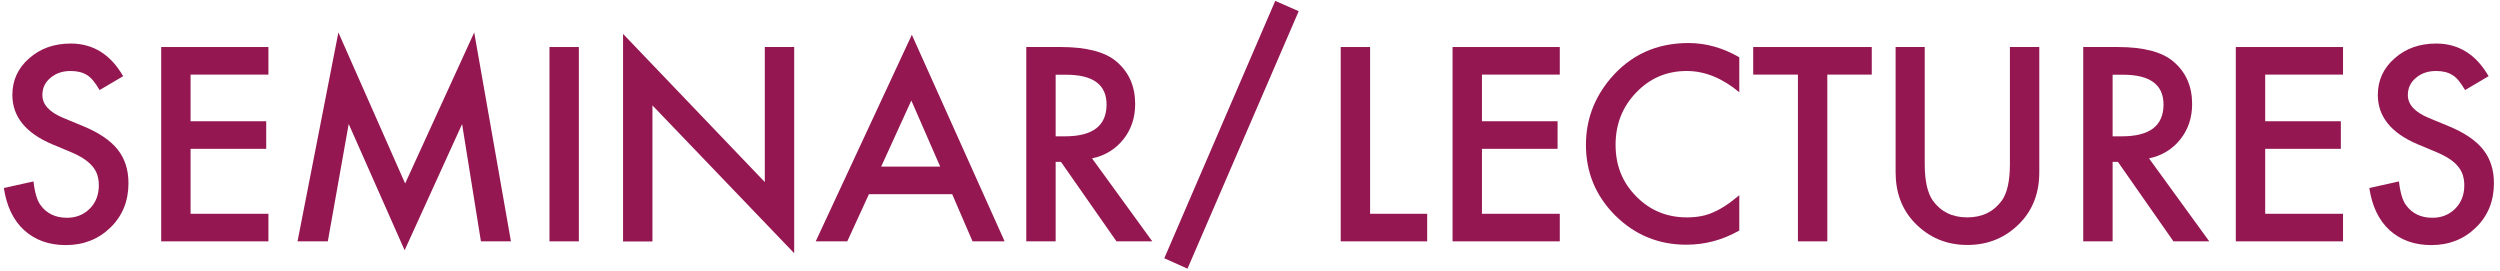 <svg width="194" height="21" viewBox="0 0 194 21" fill="none" xmlns="http://www.w3.org/2000/svg">
<path d="M9.579 5.899L7.729 6.989C7.379 6.389 7.059 5.999 6.739 5.819C6.409 5.609 5.989 5.509 5.479 5.509C4.849 5.509 4.319 5.689 3.909 6.049C3.489 6.399 3.289 6.839 3.289 7.379C3.289 8.119 3.839 8.709 4.929 9.159L6.429 9.779C7.649 10.279 8.549 10.879 9.119 11.589C9.689 12.299 9.969 13.179 9.969 14.209C9.969 15.599 9.509 16.739 8.579 17.649C7.649 18.559 6.489 19.019 5.109 19.019C3.799 19.019 2.719 18.629 1.869 17.859C1.029 17.089 0.509 15.989 0.299 14.589L2.599 14.079C2.699 14.969 2.889 15.579 3.149 15.919C3.619 16.569 4.299 16.899 5.199 16.899C5.909 16.899 6.499 16.659 6.969 16.189C7.439 15.719 7.669 15.109 7.669 14.379C7.669 14.089 7.629 13.819 7.549 13.569C7.469 13.319 7.339 13.099 7.169 12.899C6.999 12.699 6.769 12.499 6.499 12.319C6.229 12.139 5.899 11.969 5.519 11.809L4.059 11.199C1.999 10.329 0.959 9.049 0.959 7.369C0.959 6.239 1.389 5.289 2.259 4.529C3.129 3.759 4.199 3.379 5.489 3.379C7.229 3.379 8.589 4.229 9.559 5.919L9.579 5.899Z" fill="#941751"/>
<path d="M20.829 5.789H14.789V9.409H20.659V11.549H14.789V16.589H20.829V18.729H12.509V3.649H20.829V5.789Z" fill="#941751"/>
<path d="M23.089 18.729L26.259 2.519L31.439 14.239L36.799 2.519L39.649 18.729H37.319L35.859 9.629L31.399 19.419L27.059 9.619L25.439 18.729H23.089Z" fill="#941751"/>
<path d="M44.919 3.649V18.729H42.639V3.649H44.919Z" fill="#941751"/>
<path d="M48.349 18.729V2.629L59.349 14.129V3.649H61.629V19.649L50.629 8.179V18.739H48.349V18.729Z" fill="#941751"/>
<path d="M73.889 15.069H67.429L65.749 18.729H63.299L70.759 2.699L77.959 18.729H75.469L73.889 15.069ZM72.959 12.929L70.719 7.799L68.379 12.929H72.959Z" fill="#941751"/>
<path d="M84.749 12.299L89.419 18.729H86.639L82.329 12.559H81.919V18.729H79.639V3.649H82.309C84.299 3.649 85.739 4.019 86.629 4.769C87.609 5.599 88.089 6.699 88.089 8.069C88.089 9.139 87.779 10.059 87.169 10.819C86.559 11.579 85.749 12.079 84.749 12.289V12.299ZM81.919 10.579H82.639C84.799 10.579 85.869 9.759 85.869 8.109C85.869 6.569 84.819 5.799 82.729 5.799H81.919V10.589V10.579Z" fill="#941751"/>
<path d="M98.959 0.069L100.779 0.869L92.149 20.849L90.349 20.039L98.959 0.069Z" fill="#941751"/>
<path d="M106.319 3.649V16.589H110.749V18.729H104.039V3.649H106.319Z" fill="#941751"/>
<path d="M121.039 5.789H114.999V9.409H120.869V11.549H114.999V16.589H121.039V18.729H112.719V3.649H121.039V5.789Z" fill="#941751"/>
<path d="M134.969 4.459V7.159C133.649 6.059 132.289 5.509 130.889 5.509C129.339 5.509 128.029 6.069 126.969 7.179C125.899 8.289 125.369 9.639 125.369 11.239C125.369 12.839 125.899 14.159 126.969 15.239C128.039 16.329 129.349 16.869 130.899 16.869C131.699 16.869 132.379 16.739 132.939 16.479C133.249 16.349 133.579 16.169 133.909 15.949C134.249 15.729 134.599 15.459 134.969 15.149V17.889C133.669 18.629 132.299 18.989 130.869 18.989C128.709 18.989 126.879 18.239 125.349 16.729C123.829 15.209 123.069 13.379 123.069 11.239C123.069 9.319 123.699 7.609 124.969 6.099C126.529 4.259 128.549 3.339 131.029 3.339C132.379 3.339 133.689 3.709 134.959 4.439L134.969 4.459Z" fill="#941751"/>
<path d="M141.799 5.789V18.729H139.519V5.789H136.049V3.649H145.249V5.789H141.789H141.799Z" fill="#941751"/>
<path d="M149.359 3.649V12.729C149.359 14.029 149.569 14.969 149.989 15.569C150.619 16.439 151.509 16.869 152.659 16.869C153.809 16.869 154.699 16.439 155.339 15.569C155.759 14.989 155.969 14.039 155.969 12.729V3.649H158.249V13.359C158.249 14.949 157.759 16.259 156.769 17.289C155.659 18.439 154.289 19.009 152.669 19.009C151.049 19.009 149.689 18.439 148.579 17.289C147.589 16.259 147.099 14.949 147.099 13.359V3.649H149.379H149.359Z" fill="#941751"/>
<path d="M166.769 12.299L171.439 18.729H168.659L164.349 12.559H163.939V18.729H161.659V3.649H164.329C166.319 3.649 167.759 4.019 168.649 4.769C169.629 5.599 170.109 6.699 170.109 8.069C170.109 9.139 169.799 10.059 169.189 10.819C168.579 11.579 167.769 12.079 166.769 12.289V12.299ZM163.939 10.579H164.659C166.819 10.579 167.889 9.759 167.889 8.109C167.889 6.569 166.839 5.799 164.749 5.799H163.939V10.589V10.579Z" fill="#941751"/>
<path d="M181.819 5.789H175.779V9.409H181.649V11.549H175.779V16.589H181.819V18.729H173.499V3.649H181.819V5.789Z" fill="#941751"/>
<path d="M193.139 5.899L191.289 6.989C190.939 6.389 190.619 5.999 190.299 5.819C189.969 5.609 189.549 5.509 189.039 5.509C188.409 5.509 187.879 5.689 187.469 6.049C187.049 6.399 186.849 6.839 186.849 7.379C186.849 8.119 187.399 8.709 188.489 9.159L189.989 9.779C191.209 10.279 192.109 10.879 192.679 11.589C193.249 12.299 193.529 13.179 193.529 14.209C193.529 15.599 193.069 16.739 192.139 17.649C191.209 18.559 190.049 19.019 188.669 19.019C187.359 19.019 186.279 18.629 185.429 17.859C184.589 17.089 184.069 15.989 183.859 14.589L186.159 14.079C186.259 14.969 186.449 15.579 186.709 15.919C187.179 16.569 187.859 16.899 188.759 16.899C189.469 16.899 190.059 16.659 190.529 16.189C190.999 15.719 191.229 15.109 191.229 14.379C191.229 14.089 191.189 13.819 191.109 13.569C191.029 13.329 190.899 13.099 190.729 12.899C190.559 12.689 190.339 12.499 190.059 12.319C189.779 12.139 189.459 11.969 189.079 11.809L187.619 11.199C185.559 10.329 184.519 9.049 184.519 7.369C184.519 6.239 184.949 5.289 185.819 4.529C186.689 3.759 187.759 3.379 189.049 3.379C190.789 3.379 192.149 4.229 193.119 5.919L193.139 5.899Z" fill="#941751"/>
</svg>
